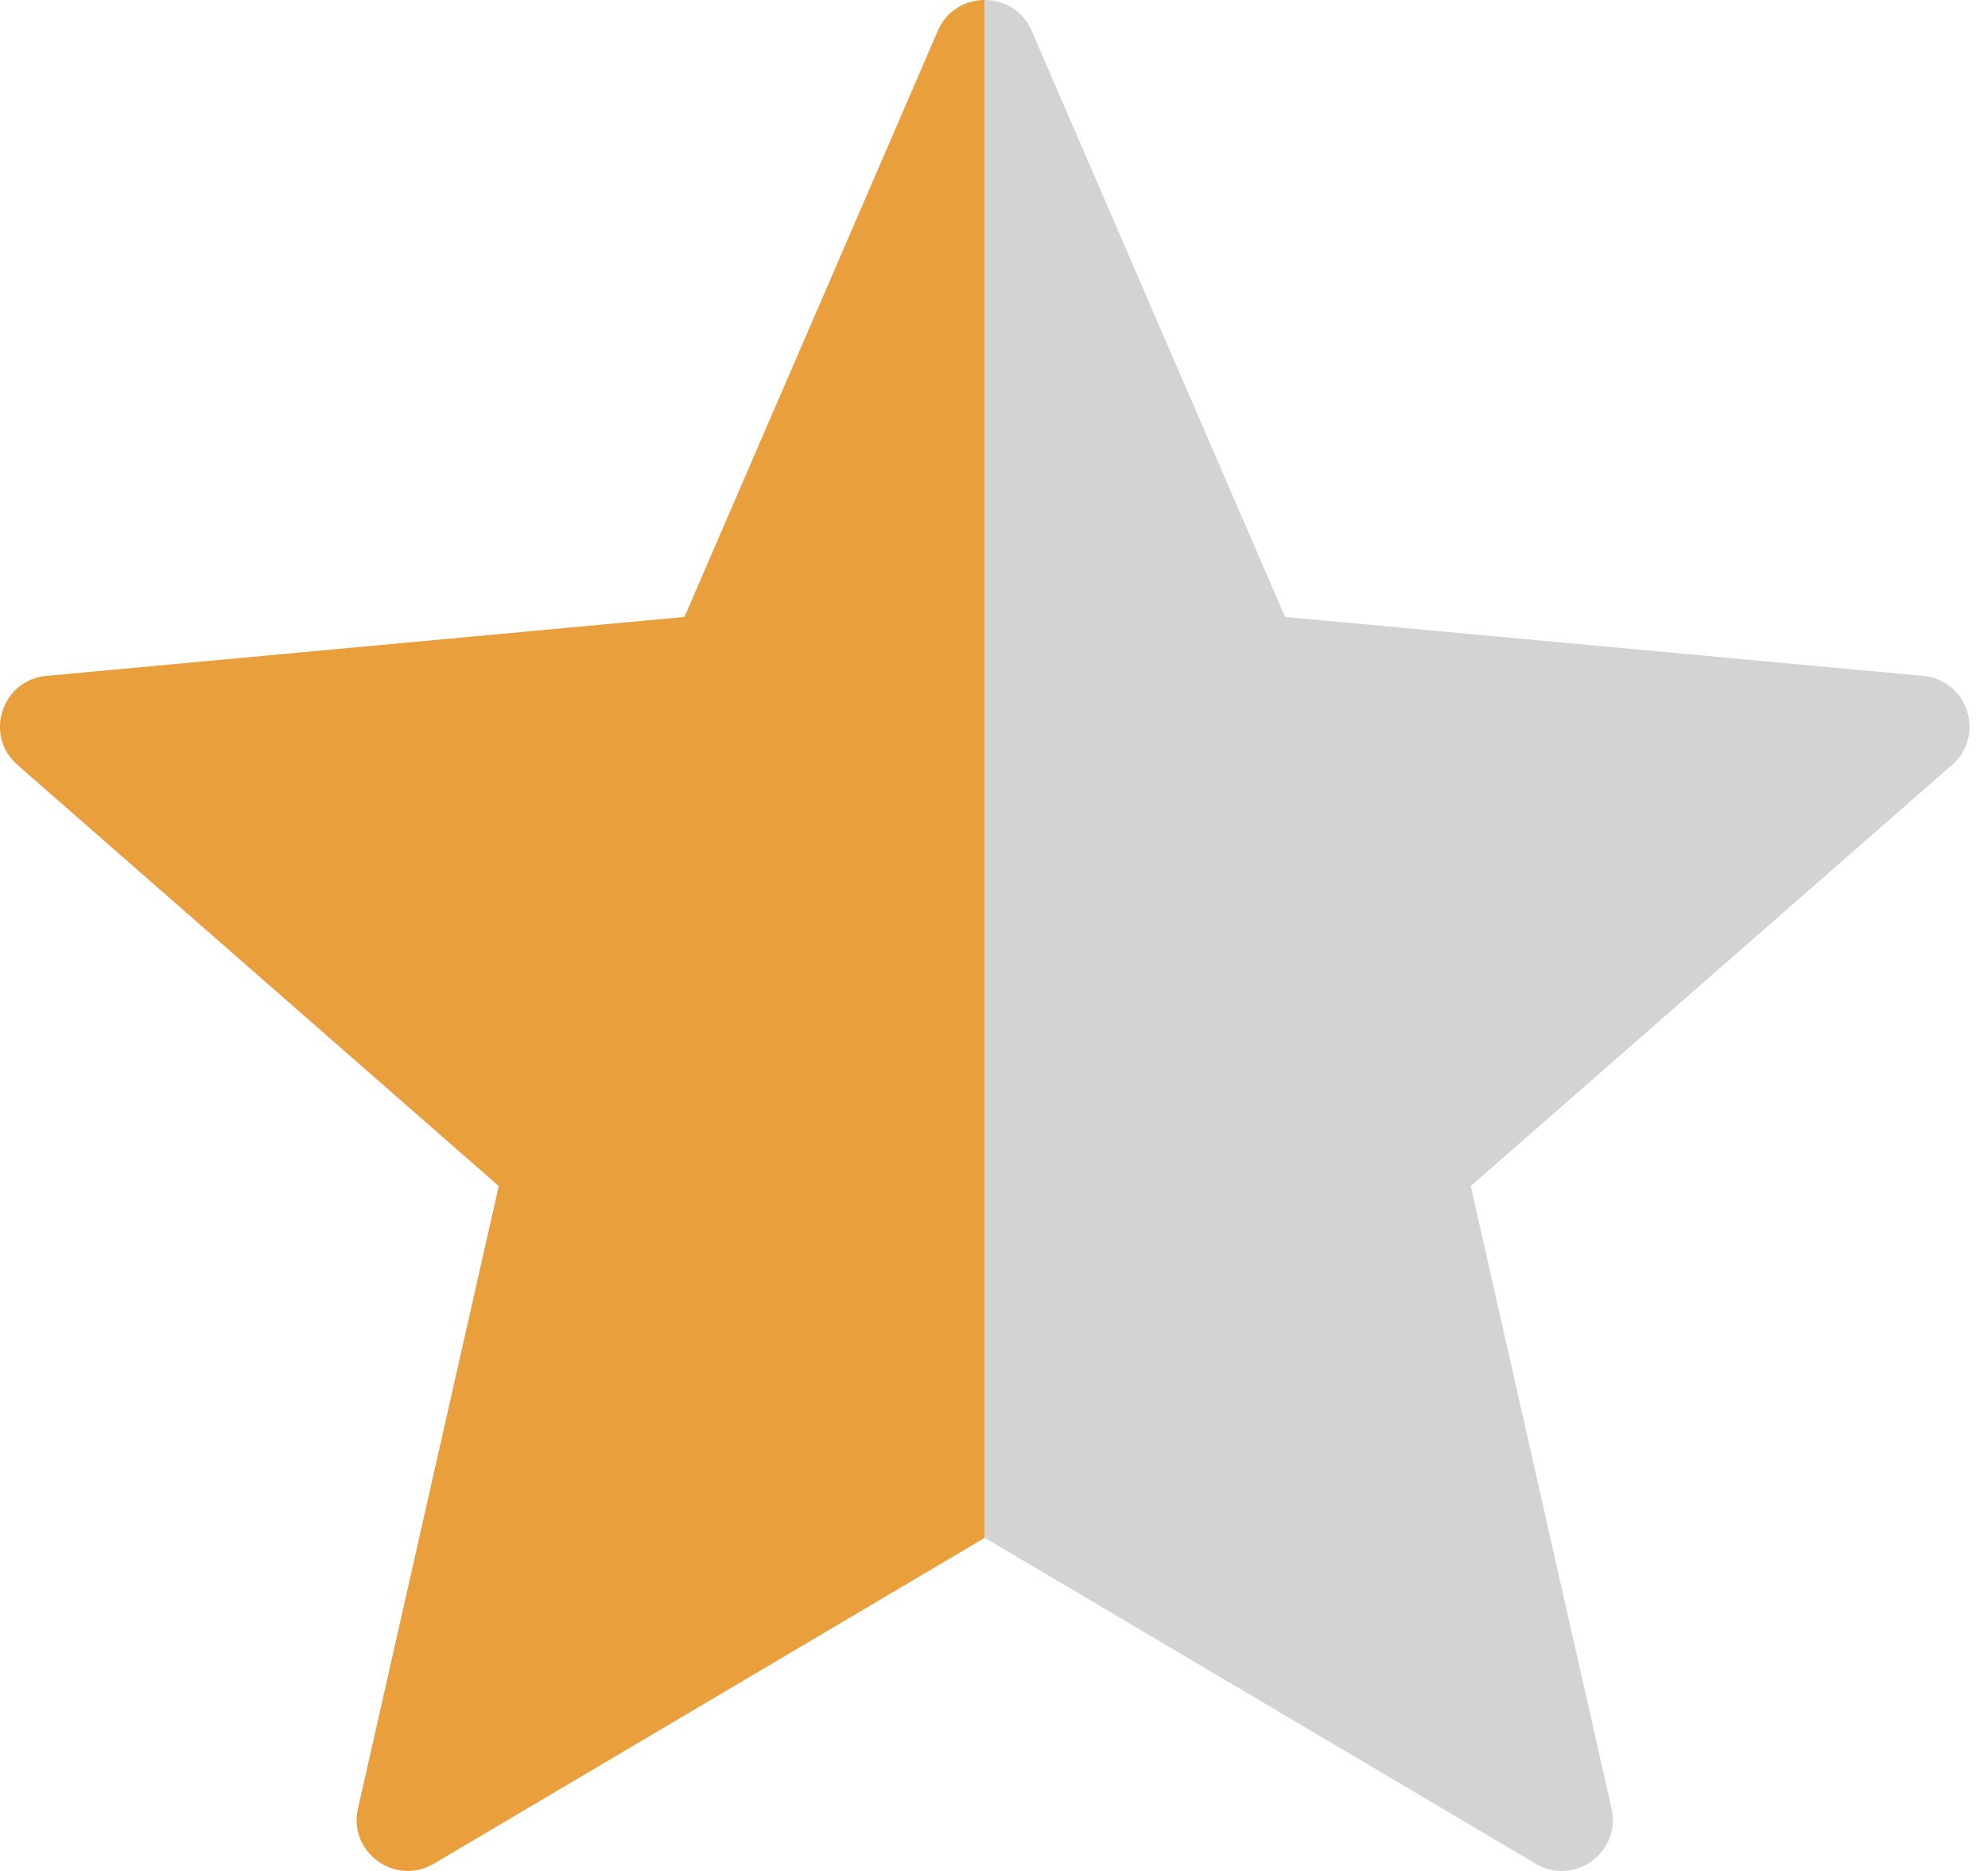 <svg width="17" height="16" viewBox="0 0 17 16" fill="none" xmlns="http://www.w3.org/2000/svg">
<path fill-rule="evenodd" clip-rule="evenodd" d="M8.421 2.13258e-08C8.258 3.11542e-05 8.095 0.088 8.02 0.263L5.853 5.276L0.397 5.78C0.015 5.815 -0.139 6.289 0.149 6.541L4.265 10.143L3.061 15.467C2.976 15.84 3.38 16.133 3.71 15.938L8.421 13.151V2.13258e-08Z" fill="#E89F3C"/>
<path fill-rule="evenodd" clip-rule="evenodd" d="M8.421 1.42763e-08C8.584 -1.20221e-05 8.747 0.088 8.822 0.263L10.989 5.276L16.445 5.78C16.827 5.815 16.981 6.289 16.693 6.541L12.577 10.143L13.781 15.467C13.866 15.84 13.462 16.133 13.132 15.938L8.421 13.151L8.421 13.151V1.42763e-08Z" fill="#D3D3D3"/>
</svg>
